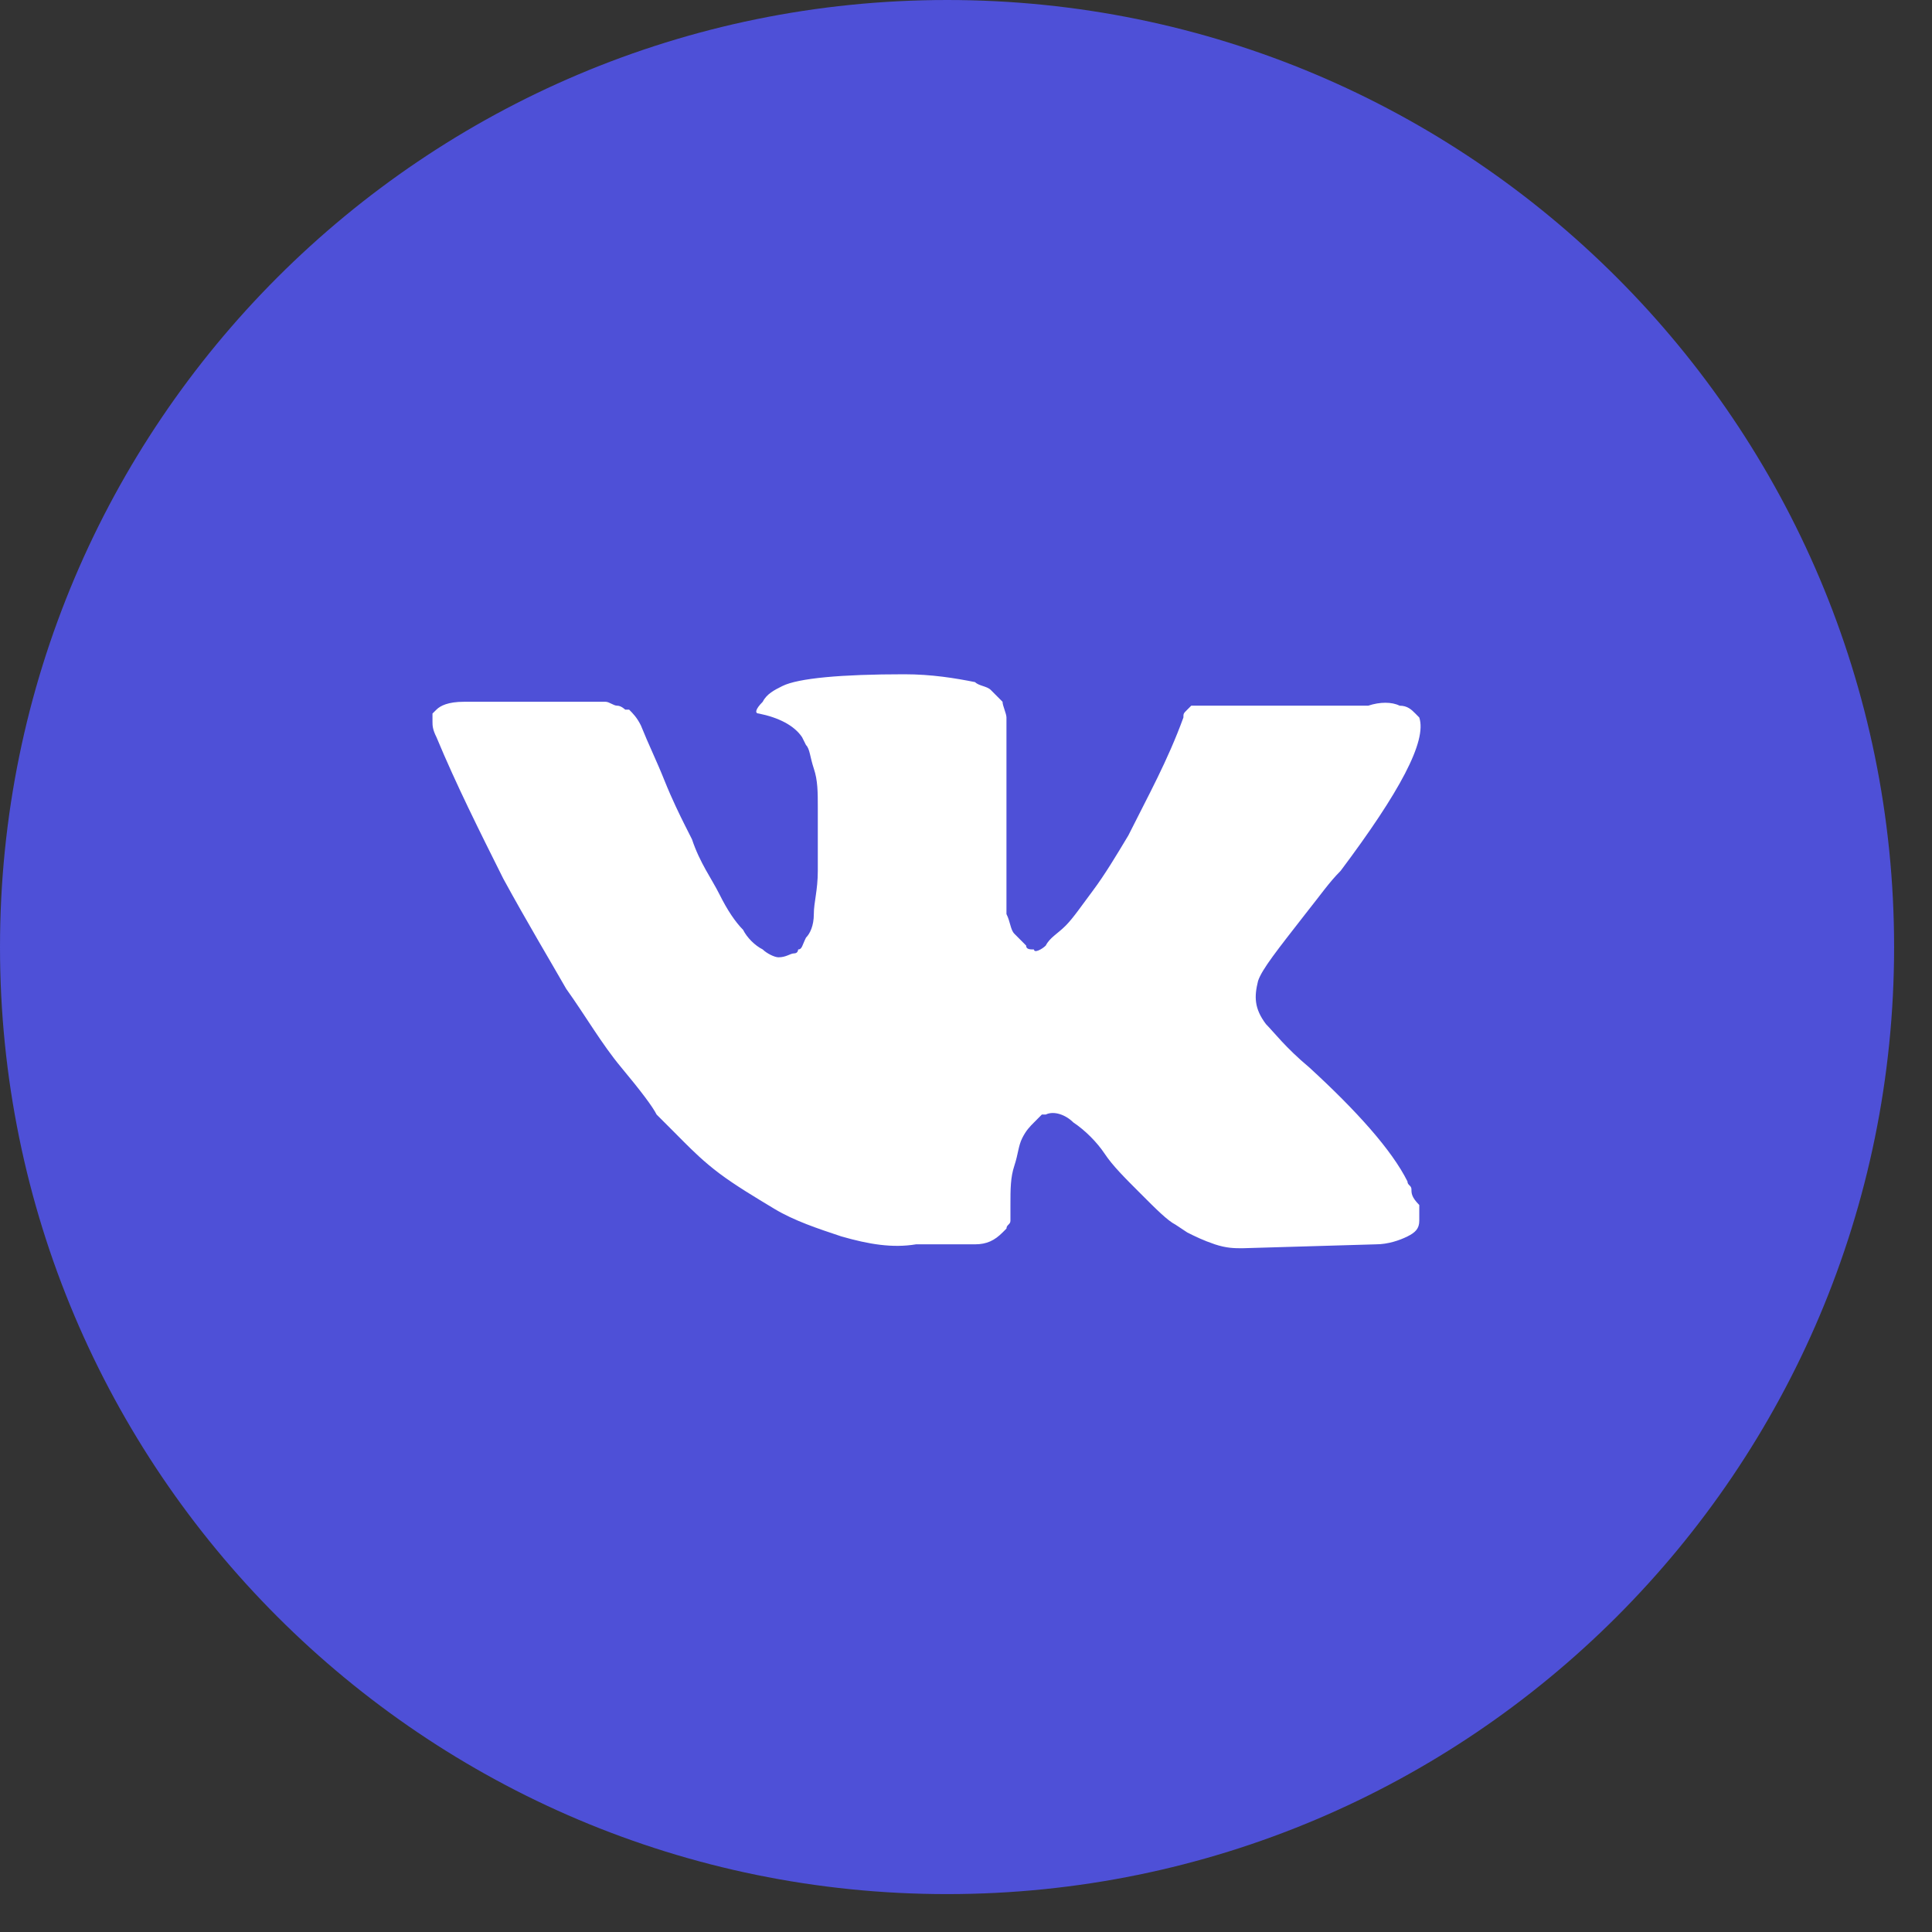 <?xml version="1.0" encoding="UTF-8"?> <svg xmlns="http://www.w3.org/2000/svg" width="34" height="34" viewBox="0 0 34 34" fill="none"><rect x="0" y="0" width="34" height="34" fill="#333333" stroke="none"/><g clip-path="url(#clip0_1_968)"><g clip-path="url(#clip1_1_968)"><g clip-path="url(#clip2_1_968)"><path d="M16.667 33.333C25.871 33.333 33.333 25.871 33.333 16.667C33.333 7.462 25.871 0 16.667 0C7.462 0 0 7.462 0 16.667C0 25.871 7.462 33.333 16.667 33.333Z" fill="#4E50D7"></path><path d="M24.839 20.929C24.839 20.86 24.769 20.86 24.769 20.791C24.493 20.237 23.87 19.545 23.04 18.784C22.625 18.438 22.417 18.162 22.279 18.023C22.071 17.747 22.071 17.539 22.14 17.262C22.209 17.055 22.486 16.709 22.971 16.086C23.247 15.74 23.386 15.533 23.593 15.325C24.631 13.941 25.115 13.042 24.977 12.627L24.908 12.557C24.839 12.488 24.769 12.419 24.631 12.419C24.493 12.35 24.285 12.35 24.078 12.419H21.448C21.379 12.419 21.379 12.419 21.241 12.419C21.172 12.419 21.102 12.419 21.102 12.419H21.033H20.964L20.895 12.488C20.826 12.557 20.826 12.557 20.826 12.627C20.549 13.388 20.203 14.01 19.857 14.702C19.65 15.048 19.442 15.394 19.235 15.671C19.027 15.948 18.889 16.155 18.75 16.294C18.612 16.432 18.474 16.501 18.404 16.64C18.335 16.709 18.197 16.778 18.197 16.709C18.128 16.709 18.058 16.709 18.058 16.64C17.989 16.57 17.92 16.501 17.851 16.432C17.782 16.363 17.782 16.224 17.712 16.086C17.712 15.948 17.712 15.809 17.712 15.74C17.712 15.671 17.712 15.463 17.712 15.325C17.712 15.117 17.712 14.979 17.712 14.91C17.712 14.702 17.712 14.425 17.712 14.149C17.712 13.872 17.712 13.665 17.712 13.526C17.712 13.388 17.712 13.18 17.712 13.042C17.712 12.834 17.712 12.696 17.712 12.627C17.712 12.557 17.643 12.419 17.643 12.35C17.574 12.281 17.505 12.212 17.436 12.142C17.366 12.073 17.228 12.073 17.159 12.004C16.813 11.935 16.398 11.866 15.914 11.866C14.807 11.866 14.046 11.935 13.769 12.073C13.63 12.142 13.492 12.212 13.423 12.35C13.285 12.488 13.285 12.557 13.354 12.557C13.7 12.627 13.976 12.765 14.115 12.973L14.184 13.111C14.253 13.18 14.253 13.319 14.322 13.526C14.392 13.734 14.392 13.941 14.392 14.218C14.392 14.633 14.392 15.048 14.392 15.325C14.392 15.671 14.322 15.878 14.322 16.086C14.322 16.294 14.253 16.432 14.184 16.501C14.115 16.64 14.115 16.709 14.046 16.709C14.046 16.709 14.046 16.778 13.976 16.778C13.907 16.778 13.838 16.847 13.7 16.847C13.63 16.847 13.492 16.778 13.423 16.709C13.285 16.64 13.146 16.501 13.077 16.363C12.939 16.224 12.8 16.017 12.662 15.74C12.524 15.463 12.316 15.187 12.178 14.771L12.039 14.495C11.97 14.356 11.832 14.08 11.693 13.734C11.555 13.388 11.417 13.111 11.278 12.765C11.209 12.627 11.14 12.557 11.071 12.488H11.002C11.002 12.488 10.932 12.419 10.863 12.419C10.794 12.419 10.725 12.35 10.655 12.35H8.165C7.888 12.35 7.75 12.419 7.681 12.488L7.611 12.557C7.611 12.557 7.611 12.627 7.611 12.696C7.611 12.765 7.611 12.834 7.681 12.973C8.026 13.803 8.442 14.633 8.857 15.463C9.272 16.224 9.687 16.916 9.964 17.401C10.31 17.885 10.586 18.369 10.932 18.784C11.278 19.199 11.486 19.476 11.555 19.614C11.693 19.753 11.762 19.822 11.832 19.891L12.039 20.099C12.178 20.237 12.385 20.445 12.662 20.652C12.939 20.86 13.285 21.067 13.63 21.275C13.976 21.483 14.392 21.621 14.807 21.759C15.291 21.898 15.706 21.967 16.121 21.898H17.159C17.367 21.898 17.505 21.828 17.643 21.69L17.712 21.621C17.712 21.552 17.782 21.552 17.782 21.483C17.782 21.413 17.782 21.344 17.782 21.206C17.782 20.929 17.782 20.721 17.851 20.514C17.92 20.306 17.92 20.168 17.989 20.03C18.058 19.891 18.128 19.822 18.197 19.753C18.266 19.684 18.335 19.614 18.335 19.614H18.404C18.543 19.545 18.75 19.614 18.889 19.753C19.096 19.891 19.304 20.099 19.442 20.306C19.58 20.514 19.788 20.721 20.065 20.998C20.341 21.275 20.549 21.483 20.687 21.552L20.895 21.69C21.033 21.759 21.172 21.828 21.379 21.898C21.587 21.967 21.725 21.967 21.864 21.967L24.216 21.898C24.424 21.898 24.631 21.828 24.769 21.759C24.908 21.69 24.977 21.621 24.977 21.483C24.977 21.413 24.977 21.275 24.977 21.206C24.839 21.067 24.839 20.998 24.839 20.929Z" fill="white"></path></g></g></g><defs><clipPath id="clip0_1_968"><rect width="33.333" height="33.333" fill="white"></rect></clipPath><clipPath id="clip1_1_968"><rect width="33.333" height="33.333" fill="white"></rect></clipPath><clipPath id="clip2_1_968"><rect width="33.333" height="33.333" fill="white"></rect></clipPath></defs></svg> 